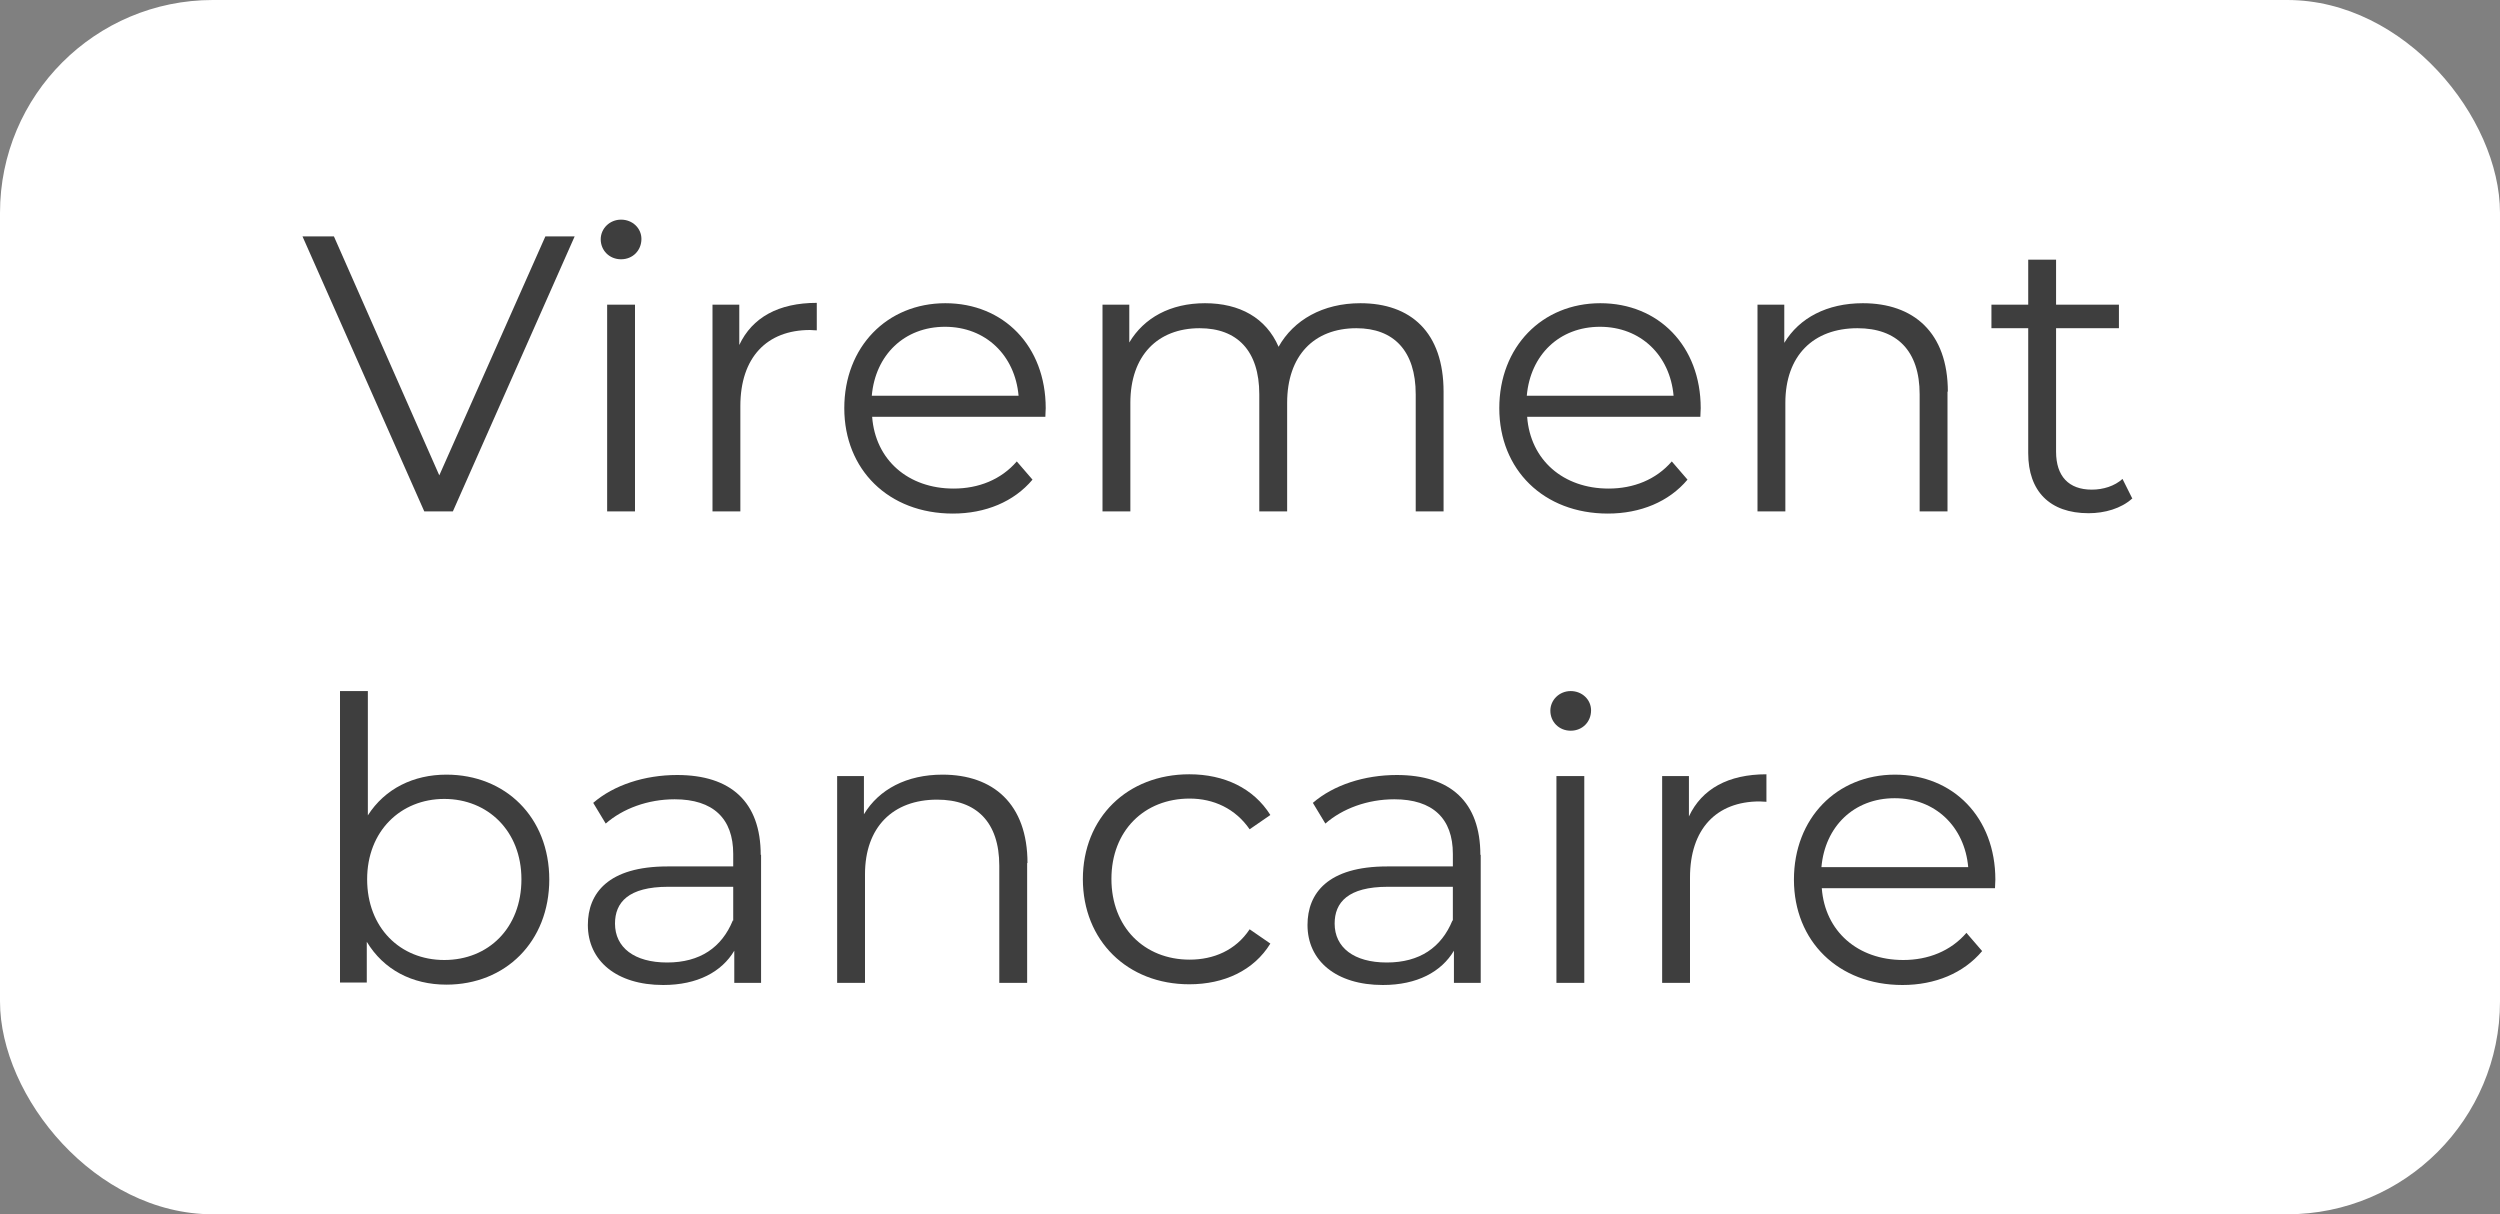 <?xml version="1.0" encoding="UTF-8"?>
<svg id="Ebene_2" data-name="Ebene 2" xmlns="http://www.w3.org/2000/svg" viewBox="0 0 70 34">
  <rect x="0" y="0" width="70" height="34" fill="#808080" stroke="none"/>
  <defs>
    <style>
      .cls-1 {
        fill: #3e3e3e;
      }

      .cls-2 {
        fill: #fff;
      }
    </style>
  </defs>
  <g id="Layer_1" data-name="Layer 1">
    <g id="Checkout-DE-Lastschrift-icon">
      <g id="Lastschrift">
        <g id="Paypal">
          <rect class="cls-2" x="0" y="0" width="70" height="34" rx="5.96" ry="5.96"/>
        </g>
      </g>
      <g>
        <path class="cls-1" d="M16.09,6.62l-3.41,7.7h-.8l-3.41-7.7h.88l2.95,6.69,2.97-6.69h.83Z"/>
        <path class="cls-1" d="M16.82,6.7c0-.3.25-.55.57-.55s.57.24.57.54c0,.32-.24.57-.57.57s-.57-.25-.57-.56ZM17,8.53h.78v5.79h-.78v-5.79Z"/>
        <path class="cls-1" d="M22.87,8.49v.76c-.07,0-.13-.01-.19-.01-1.21,0-1.95.77-1.95,2.13v2.95h-.78v-5.79h.75v1.13c.36-.77,1.1-1.18,2.17-1.18Z"/>
        <path class="cls-1" d="M29.26,11.67h-4.84c.09,1.21,1.01,2.01,2.28,2.01.7,0,1.33-.25,1.77-.76l.44.51c-.52.62-1.32.95-2.23.95-1.8,0-3.04-1.23-3.04-2.95s1.2-2.94,2.83-2.94,2.81,1.2,2.81,2.94c0,.07-.01.15-.01.24ZM24.42,11.08h4.1c-.1-1.13-.92-1.93-2.06-1.93s-1.95.79-2.05,1.93Z"/>
        <path class="cls-1" d="M40.42,10.96v3.36h-.78v-3.28c0-1.22-.62-1.85-1.66-1.85-1.19,0-1.94.77-1.94,2.09v3.04h-.78v-3.28c0-1.22-.62-1.85-1.67-1.85-1.18,0-1.94.77-1.94,2.09v3.04h-.78v-5.79h.75v1.06c.41-.69,1.15-1.1,2.12-1.1s1.71.41,2.06,1.22c.42-.75,1.24-1.22,2.29-1.22,1.41,0,2.33.81,2.33,2.48Z"/>
        <path class="cls-1" d="M47.6,11.67h-4.84c.09,1.21,1.01,2.01,2.28,2.01.7,0,1.33-.25,1.77-.76l.44.51c-.52.62-1.32.95-2.23.95-1.8,0-3.04-1.23-3.04-2.95s1.2-2.94,2.83-2.94,2.81,1.2,2.81,2.94c0,.07-.01.15-.01.24ZM42.76,11.08h4.1c-.1-1.13-.92-1.93-2.06-1.93s-1.95.79-2.05,1.93Z"/>
        <path class="cls-1" d="M54.53,10.96v3.36h-.78v-3.28c0-1.22-.64-1.85-1.74-1.85-1.24,0-2.02.77-2.02,2.09v3.04h-.78v-5.79h.75v1.07c.42-.7,1.2-1.11,2.2-1.11,1.41,0,2.38.81,2.38,2.48Z"/>
        <path class="cls-1" d="M59.7,13.96c-.31.28-.77.41-1.22.41-1.09,0-1.69-.62-1.69-1.68v-3.5h-1.03v-.66h1.03v-1.26h.78v1.26h1.76v.66h-1.76v3.46c0,.68.35,1.06,1,1.06.32,0,.64-.1.86-.3l.28.56Z"/>
        <path class="cls-1" d="M15.38,24.62c0,1.75-1.23,2.95-2.88,2.95-.96,0-1.76-.42-2.23-1.2v1.14h-.75v-8.16h.78v3.48c.48-.75,1.28-1.14,2.2-1.14,1.65,0,2.88,1.19,2.88,2.94ZM14.6,24.62c0-1.35-.94-2.25-2.16-2.25s-2.16.9-2.16,2.25.92,2.26,2.16,2.26,2.16-.9,2.16-2.26Z"/>
        <path class="cls-1" d="M21.31,23.93v3.59h-.75v-.9c-.35.59-1.03.96-1.99.96-1.31,0-2.11-.68-2.11-1.68,0-.89.57-1.64,2.23-1.64h1.84v-.35c0-.99-.56-1.53-1.64-1.53-.75,0-1.45.26-1.93.68l-.35-.58c.58-.5,1.44-.78,2.35-.78,1.5,0,2.34.75,2.34,2.24ZM20.53,25.78v-.95h-1.82c-1.12,0-1.49.44-1.49,1.03,0,.67.54,1.09,1.46,1.09s1.53-.42,1.84-1.18Z"/>
        <path class="cls-1" d="M28.76,24.16v3.36h-.78v-3.28c0-1.22-.64-1.85-1.74-1.85-1.24,0-2.02.77-2.02,2.09v3.04h-.78v-5.79h.75v1.07c.42-.7,1.2-1.11,2.2-1.11,1.41,0,2.38.81,2.38,2.48Z"/>
        <path class="cls-1" d="M30.32,24.62c0-1.73,1.25-2.94,2.98-2.94.98,0,1.8.39,2.27,1.14l-.58.4c-.4-.58-1.01-.86-1.68-.86-1.27,0-2.19.9-2.19,2.25s.92,2.26,2.19,2.26c.67,0,1.29-.26,1.68-.85l.58.4c-.46.75-1.29,1.14-2.27,1.14-1.73,0-2.98-1.22-2.98-2.95Z"/>
        <path class="cls-1" d="M41.46,23.93v3.59h-.75v-.9c-.35.59-1.03.96-1.99.96-1.31,0-2.11-.68-2.11-1.68,0-.89.57-1.64,2.23-1.64h1.84v-.35c0-.99-.56-1.53-1.64-1.53-.75,0-1.45.26-1.93.68l-.35-.58c.58-.5,1.44-.78,2.35-.78,1.5,0,2.34.75,2.34,2.24ZM40.68,25.78v-.95h-1.82c-1.12,0-1.49.44-1.49,1.03,0,.67.54,1.09,1.46,1.09s1.53-.42,1.84-1.18Z"/>
        <path class="cls-1" d="M43.41,19.9c0-.3.25-.55.57-.55s.57.24.57.54c0,.32-.24.57-.57.57s-.57-.25-.57-.56ZM43.58,21.73h.78v5.79h-.78v-5.79Z"/>
        <path class="cls-1" d="M49.46,21.69v.76c-.07,0-.13-.01-.19-.01-1.21,0-1.95.77-1.95,2.13v2.95h-.78v-5.79h.75v1.13c.36-.77,1.1-1.18,2.17-1.18Z"/>
        <path class="cls-1" d="M55.85,24.87h-4.84c.09,1.21,1.01,2.01,2.28,2.01.7,0,1.33-.25,1.77-.76l.44.51c-.52.62-1.32.95-2.23.95-1.8,0-3.04-1.23-3.04-2.95s1.2-2.94,2.83-2.94,2.81,1.2,2.81,2.94c0,.07-.01.15-.01.24ZM51.01,24.28h4.1c-.1-1.13-.92-1.93-2.06-1.93s-1.95.79-2.05,1.93Z"/>
      </g>
    </g>
  </g>
</svg>